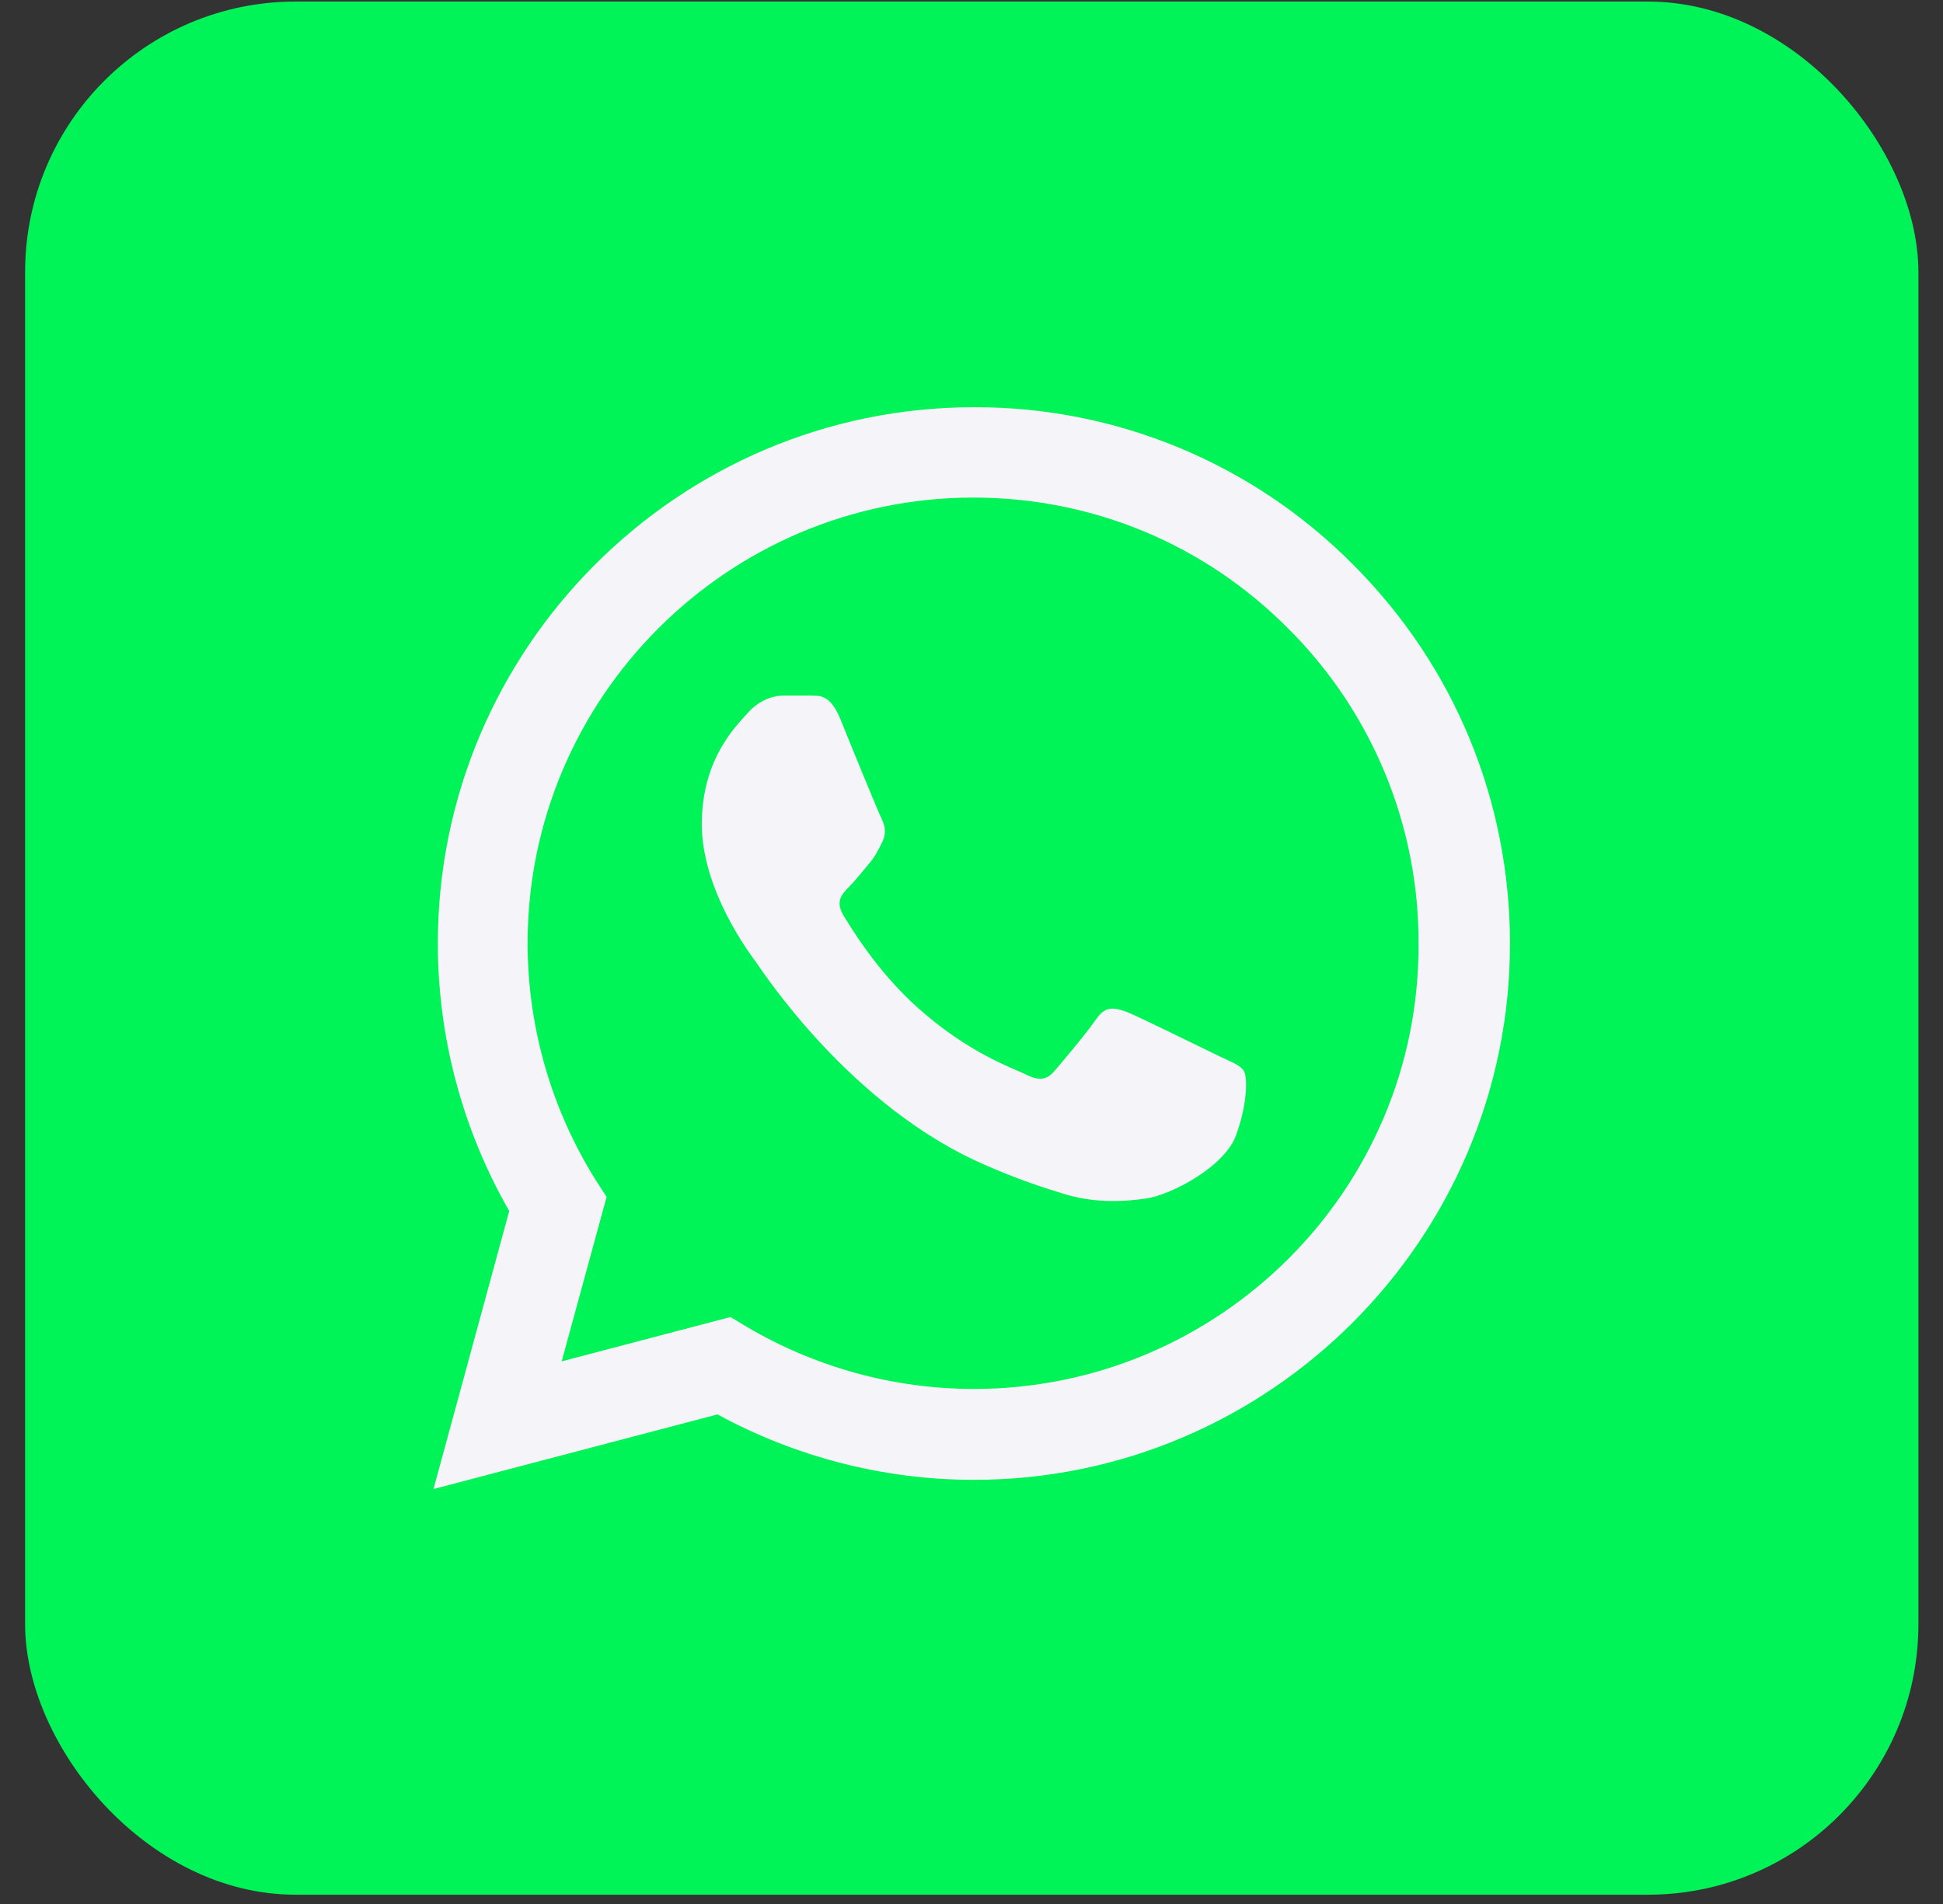 <?xml version="1.0" encoding="UTF-8"?> <svg xmlns="http://www.w3.org/2000/svg" width="50" height="49" viewBox="0 0 50 49" fill="none"><rect x="0" y="0" width="50" height="49" fill="#333333" stroke="none"/> <rect x="0.646" y="0.04" width="48.721" height="48.721" rx="6.96" fill="#00F357"></rect> <path d="M34.82 14.531C33.544 13.242 32.023 12.22 30.348 11.524C28.673 10.829 26.876 10.474 25.062 10.48C17.461 10.48 11.267 16.675 11.267 24.275C11.267 26.711 11.907 29.078 13.104 31.166L11.155 38.321L18.463 36.4C20.482 37.499 22.751 38.084 25.062 38.084C32.662 38.084 38.857 31.89 38.857 24.289C38.857 20.6 37.423 17.134 34.82 14.531ZM25.062 35.745C23.001 35.745 20.983 35.189 19.215 34.145L18.797 33.894L14.454 35.035L15.61 30.804L15.331 30.372C14.187 28.544 13.579 26.432 13.577 24.275C13.577 17.955 18.728 12.805 25.048 12.805C28.11 12.805 30.992 14.002 33.149 16.174C34.218 17.237 35.064 18.502 35.64 19.895C36.216 21.288 36.51 22.782 36.504 24.289C36.532 30.609 31.381 35.745 25.062 35.745ZM31.354 27.171C31.006 27.003 29.307 26.168 29.001 26.043C28.681 25.932 28.458 25.876 28.221 26.21C27.985 26.558 27.331 27.337 27.136 27.56C26.941 27.797 26.732 27.825 26.384 27.644C26.036 27.477 24.922 27.101 23.614 25.932C22.584 25.013 21.902 23.885 21.693 23.537C21.498 23.189 21.665 23.008 21.846 22.827C21.999 22.674 22.194 22.424 22.361 22.229C22.528 22.034 22.598 21.881 22.709 21.658C22.82 21.421 22.765 21.227 22.681 21.059C22.598 20.892 21.902 19.194 21.623 18.498C21.345 17.83 21.053 17.913 20.844 17.9H20.176C19.939 17.9 19.577 17.983 19.257 18.331C18.951 18.679 18.06 19.514 18.06 21.213C18.06 22.911 19.299 24.553 19.466 24.776C19.633 25.013 21.902 28.493 25.354 29.982C26.175 30.344 26.816 30.553 27.317 30.706C28.138 30.971 28.89 30.929 29.488 30.845C30.157 30.748 31.535 30.01 31.813 29.203C32.105 28.395 32.105 27.713 32.008 27.56C31.91 27.407 31.702 27.337 31.354 27.171Z" fill="#F4F4F9"></path> </svg> 